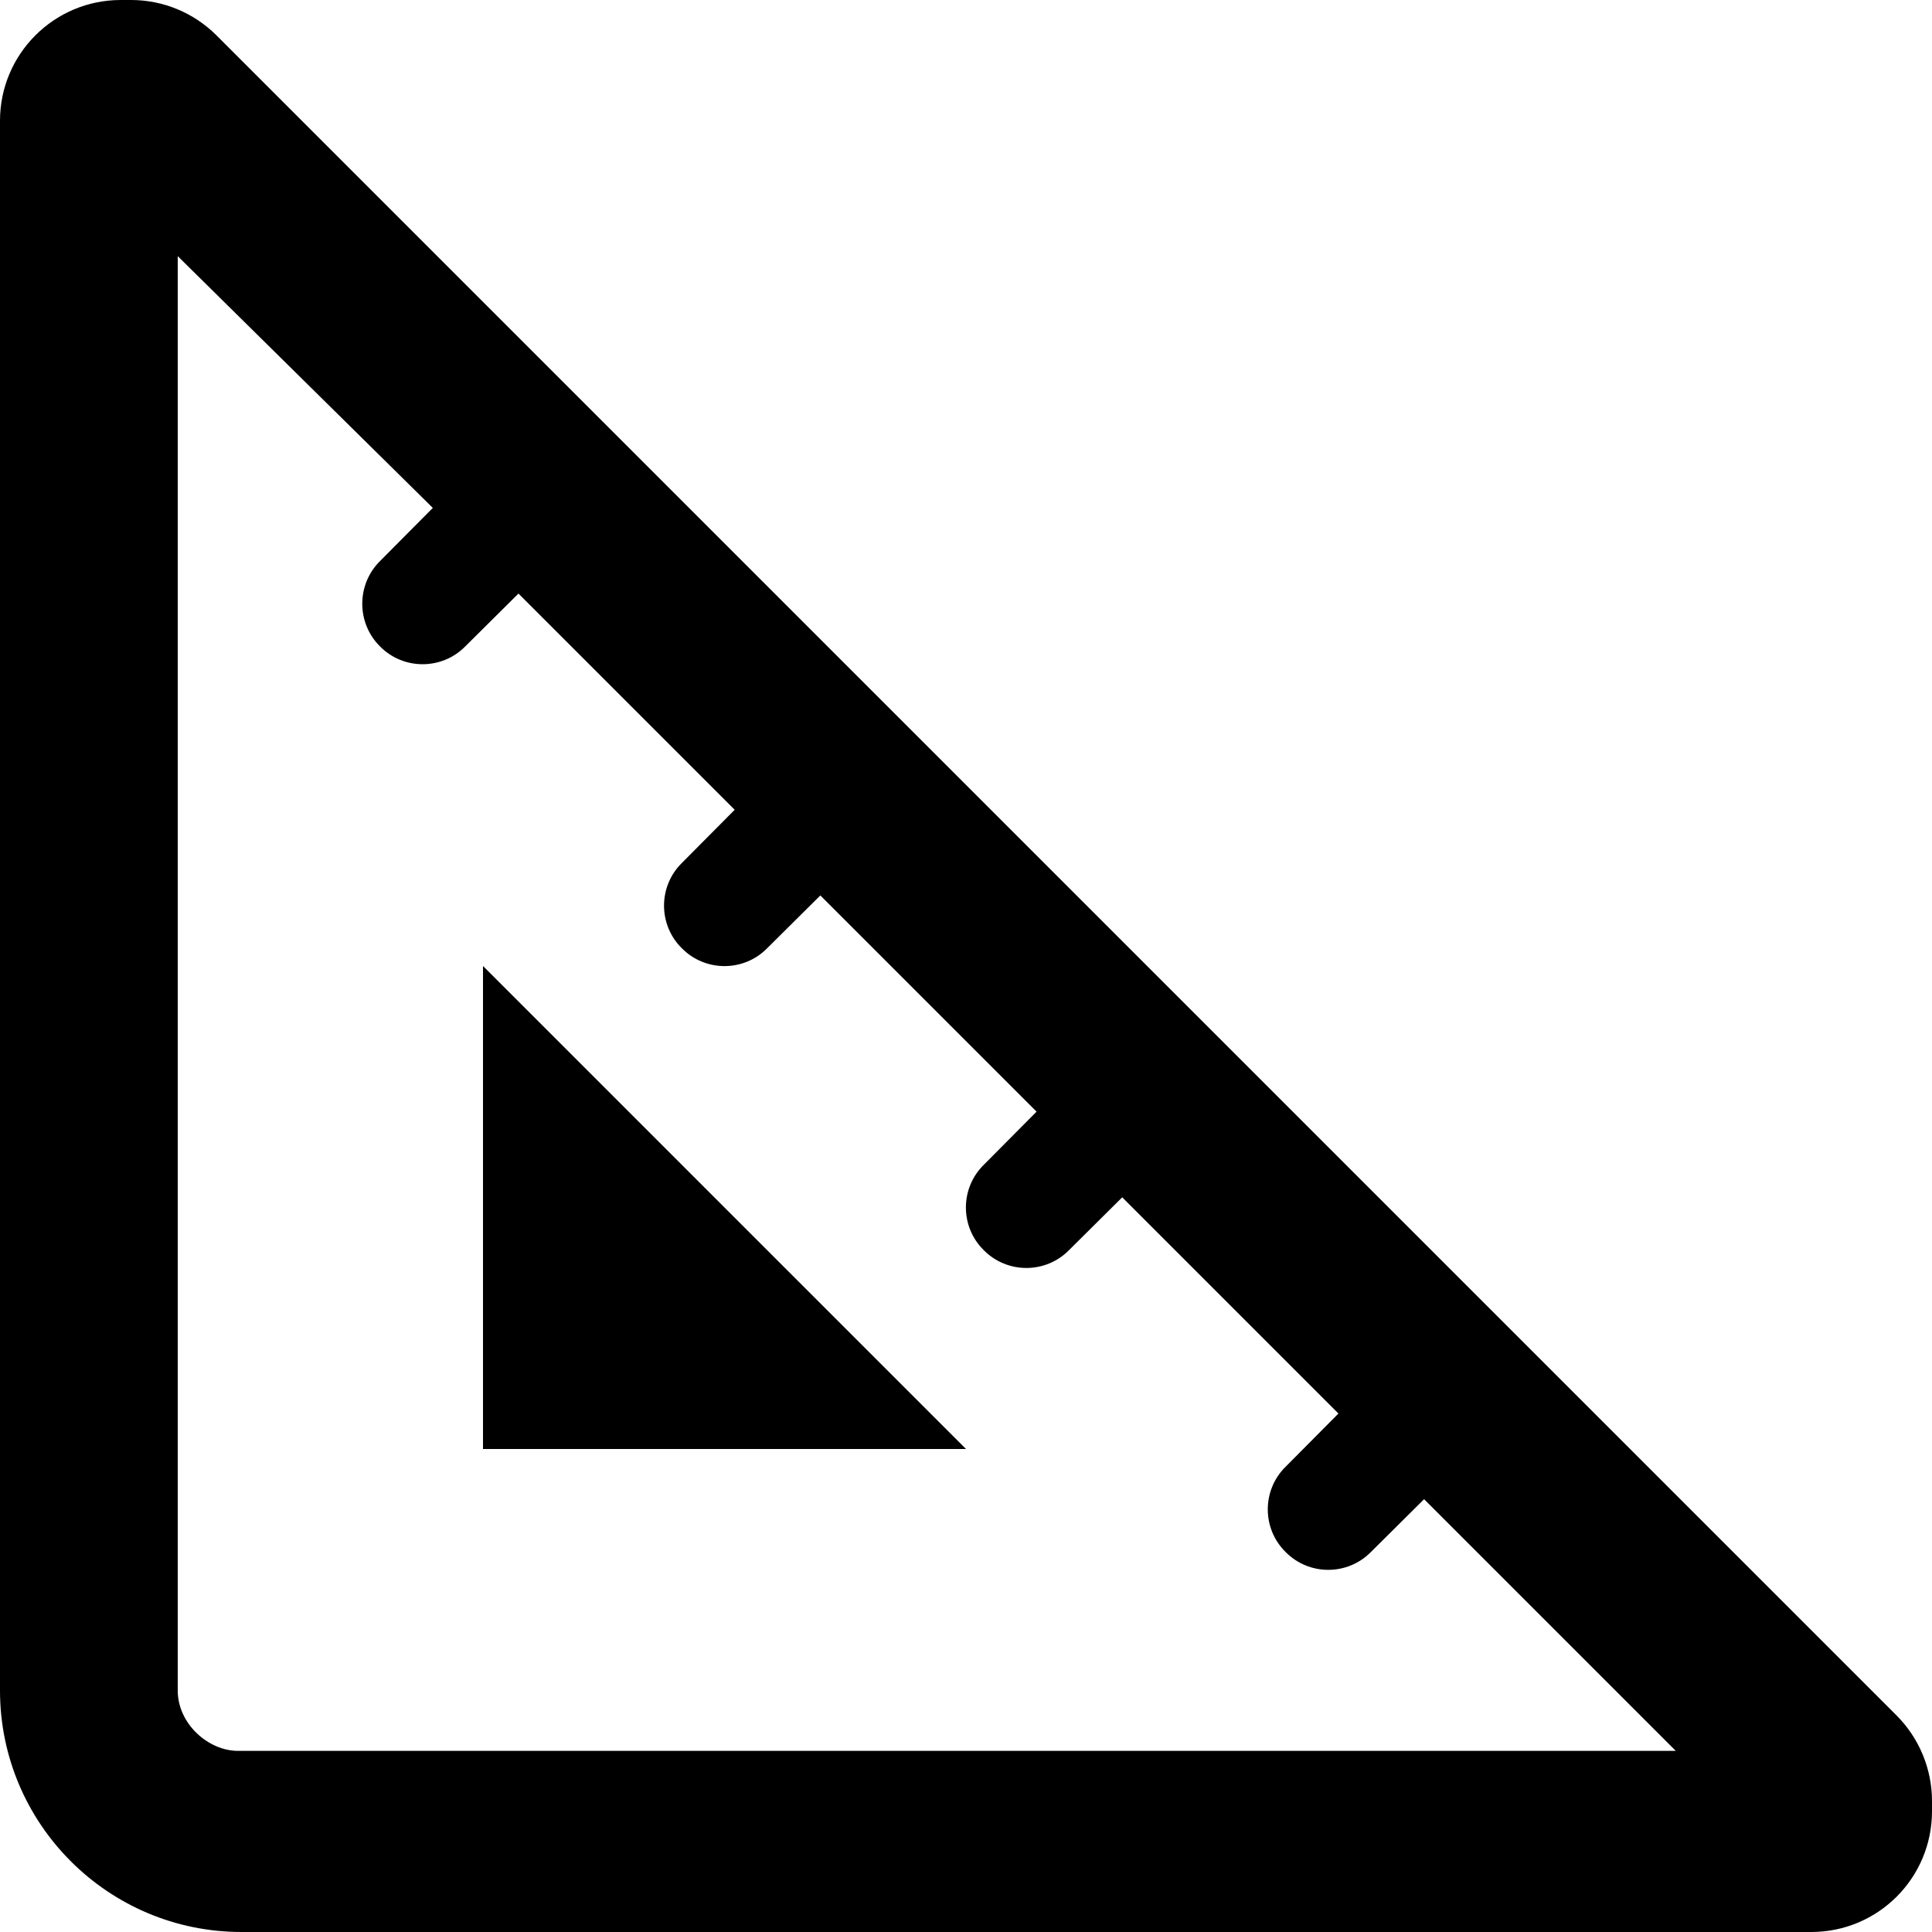 <svg xmlns="http://www.w3.org/2000/svg" viewBox="0 0 512 512"><!--! Font Awesome Pro 6.2.0 by @fontawesome - https://fontawesome.com License - https://fontawesome.com/license (Commercial License) Copyright 2022 Fonticons, Inc. --><path d="M256 384H128V256L256 384zM512 477.3V480C512 497.7 497.7 512 480 512H64C28.65 512 0 483.3 0 448V32C0 14.33 14.33 0 32 0H34.75C43.23 0 51.37 3.372 57.37 9.372L502.6 454.6C508.6 460.6 512 468.8 512 477.3zM64 464H444.1L377.4 397.3L363.3 411.3C357.1 417.6 346.9 417.6 340.7 411.3C334.4 405.1 334.4 394.9 340.7 388.7L354.7 374.6L297.4 317.3L283.3 331.3C277.1 337.6 266.9 337.6 260.7 331.3C254.4 325.1 254.4 314.9 260.7 308.7L274.7 294.6L217.4 237.3L203.3 251.3C197.1 257.6 186.9 257.6 180.7 251.3C174.4 245.1 174.4 234.9 180.7 228.7L194.7 214.6L137.4 157.3L123.3 171.3C117.1 177.6 106.9 177.6 100.7 171.3C94.44 165.1 94.44 154.9 100.7 148.7L114.7 134.6L47.1 67.88V448C47.1 456.8 55.16 464 63.1 464L64 464z"/></svg>